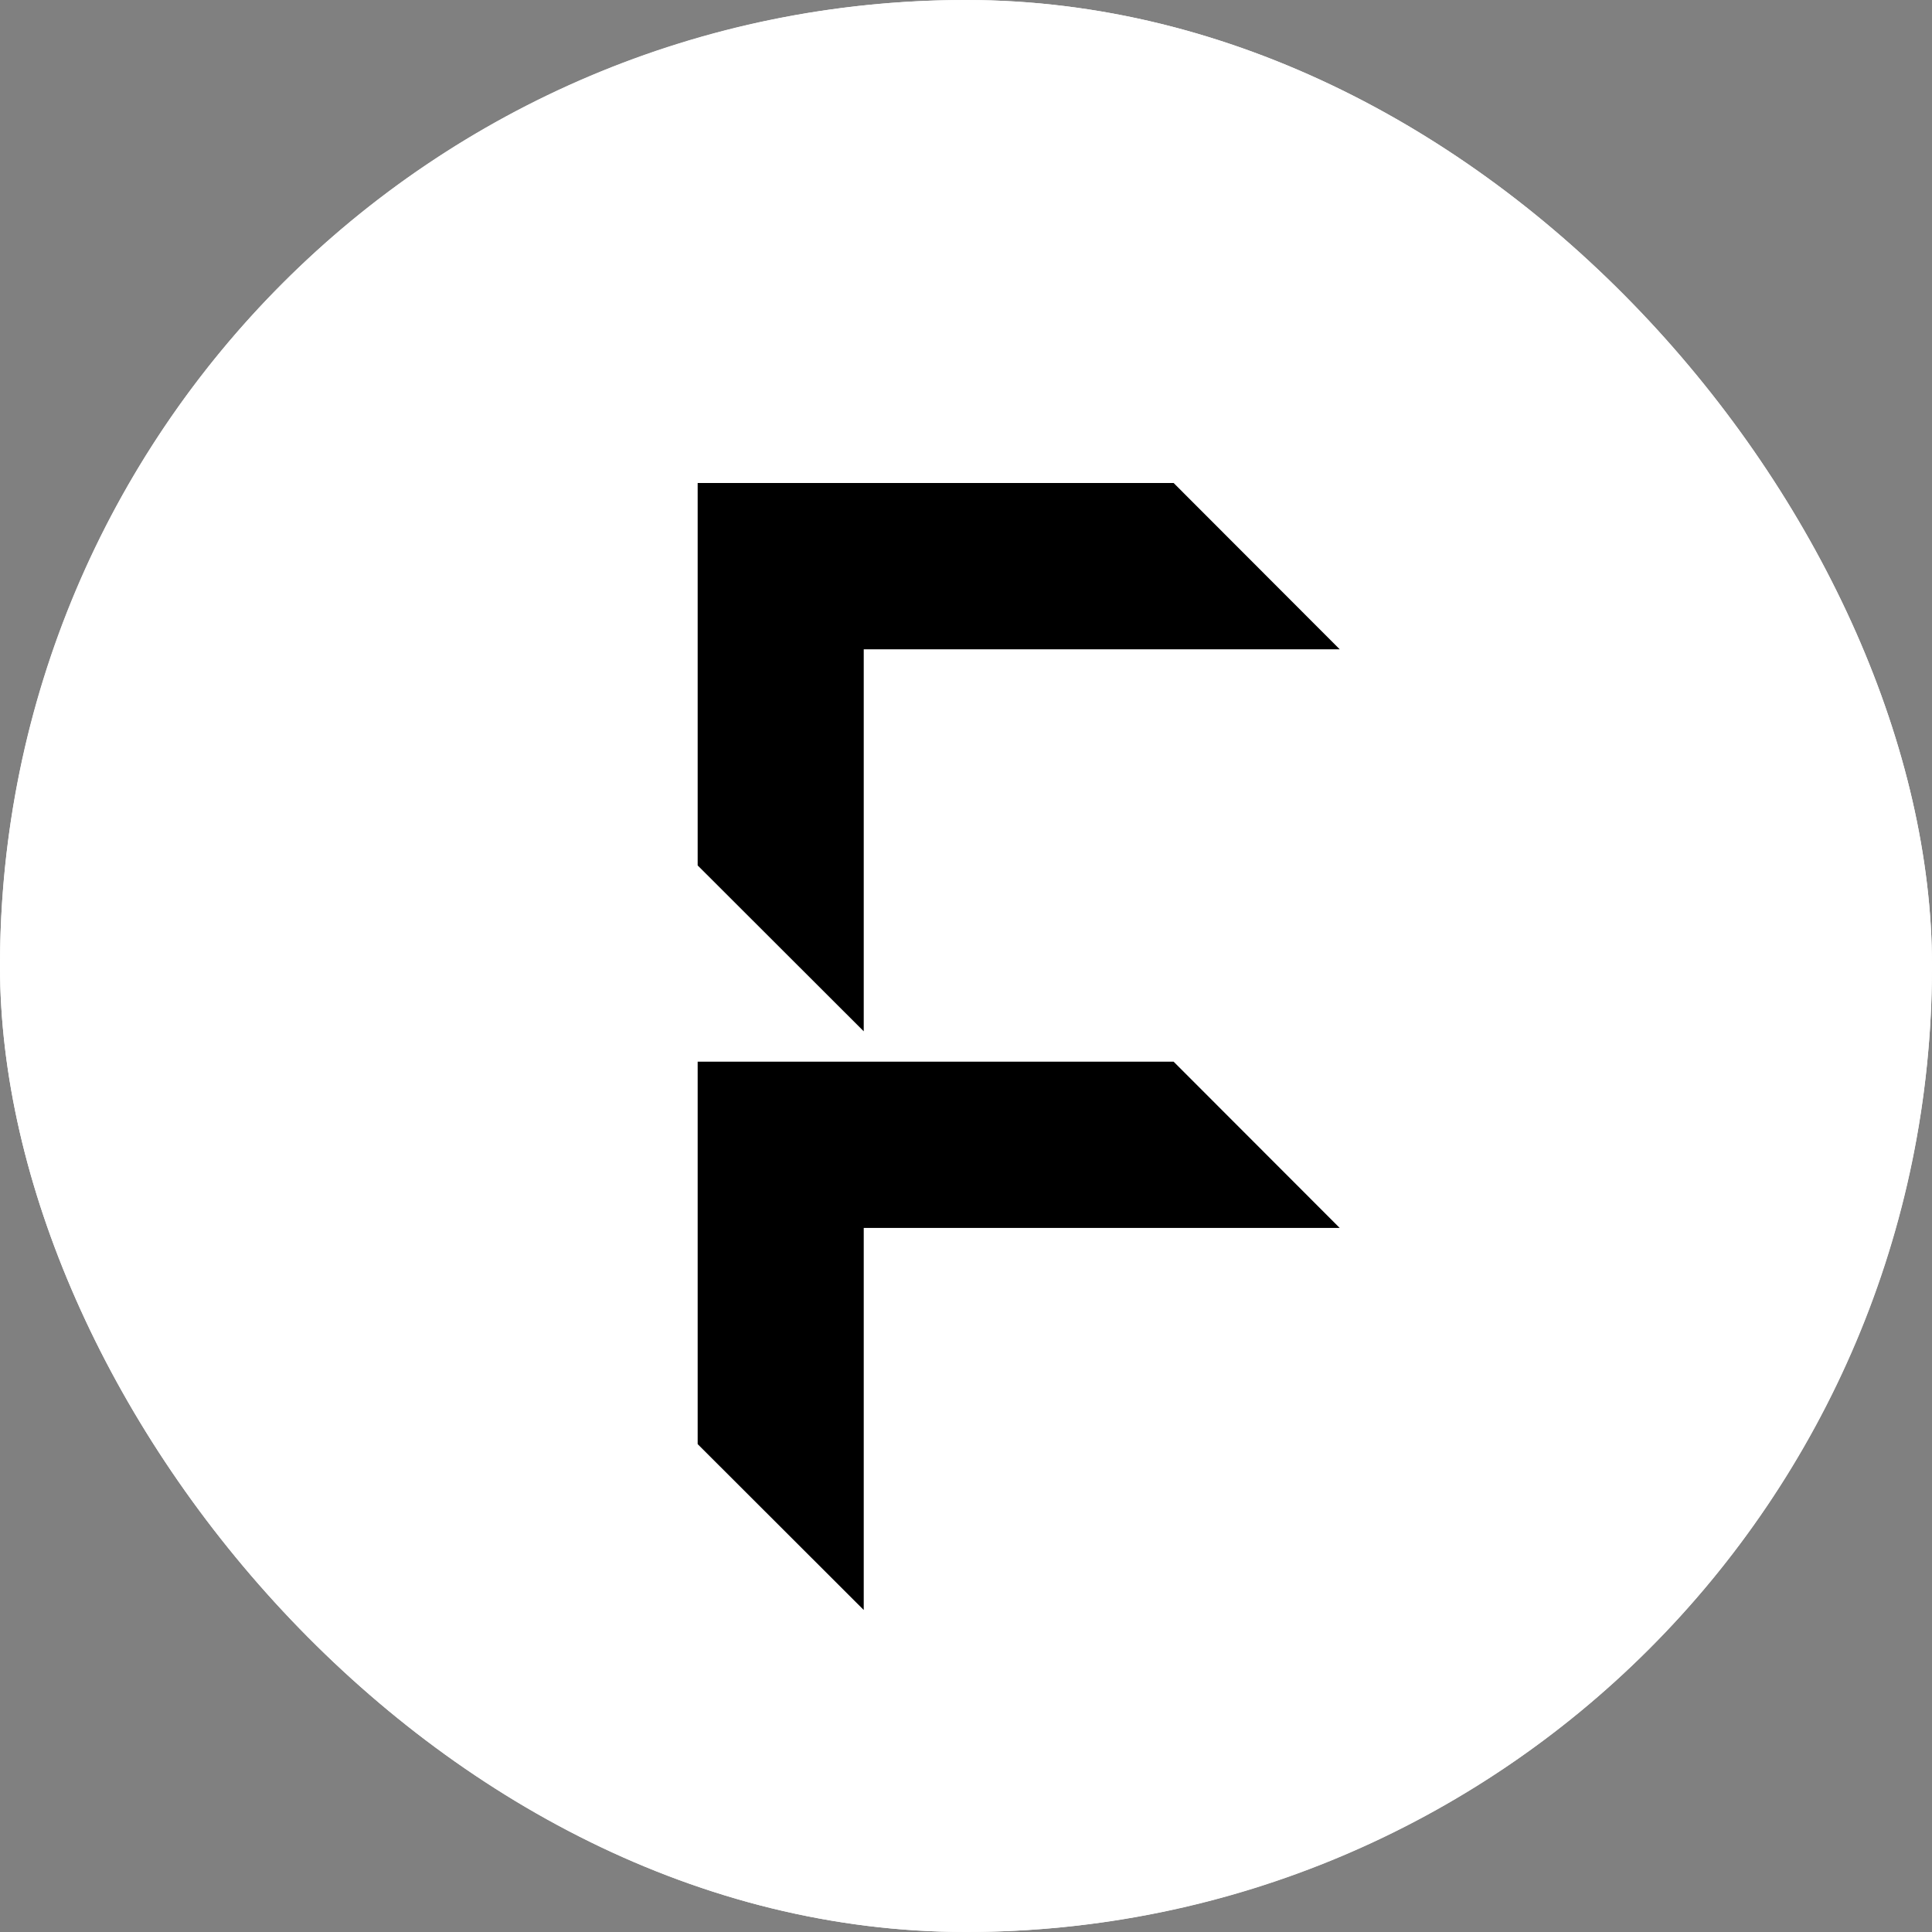 <svg width="72" height="72" viewBox="0 0 72 72" fill="none" xmlns="http://www.w3.org/2000/svg">
<rect x="0" y="0" width="72" height="72" fill="#808080" stroke="none"/>
<g clip-path="url(#clip0_2219_41)">
<rect width="72" height="72" rx="36" fill="white"/>
<circle cx="36" cy="36" r="36" fill="white"/>
<path d="M43.738 18H32.189H26V24.197V32.252L32.189 38.434V32.252V24.197H43.738H49.927L43.738 18Z" fill="black"/>
<path d="M43.738 39.566H32.189H26V45.762V53.818L32.189 60V53.818V45.762H43.738H49.927L43.738 39.566Z" fill="black"/>
</g>
<defs>
<clipPath id="clip0_2219_41">
<rect width="72" height="72" rx="36" fill="white"/>
</clipPath>
</defs>
</svg>
